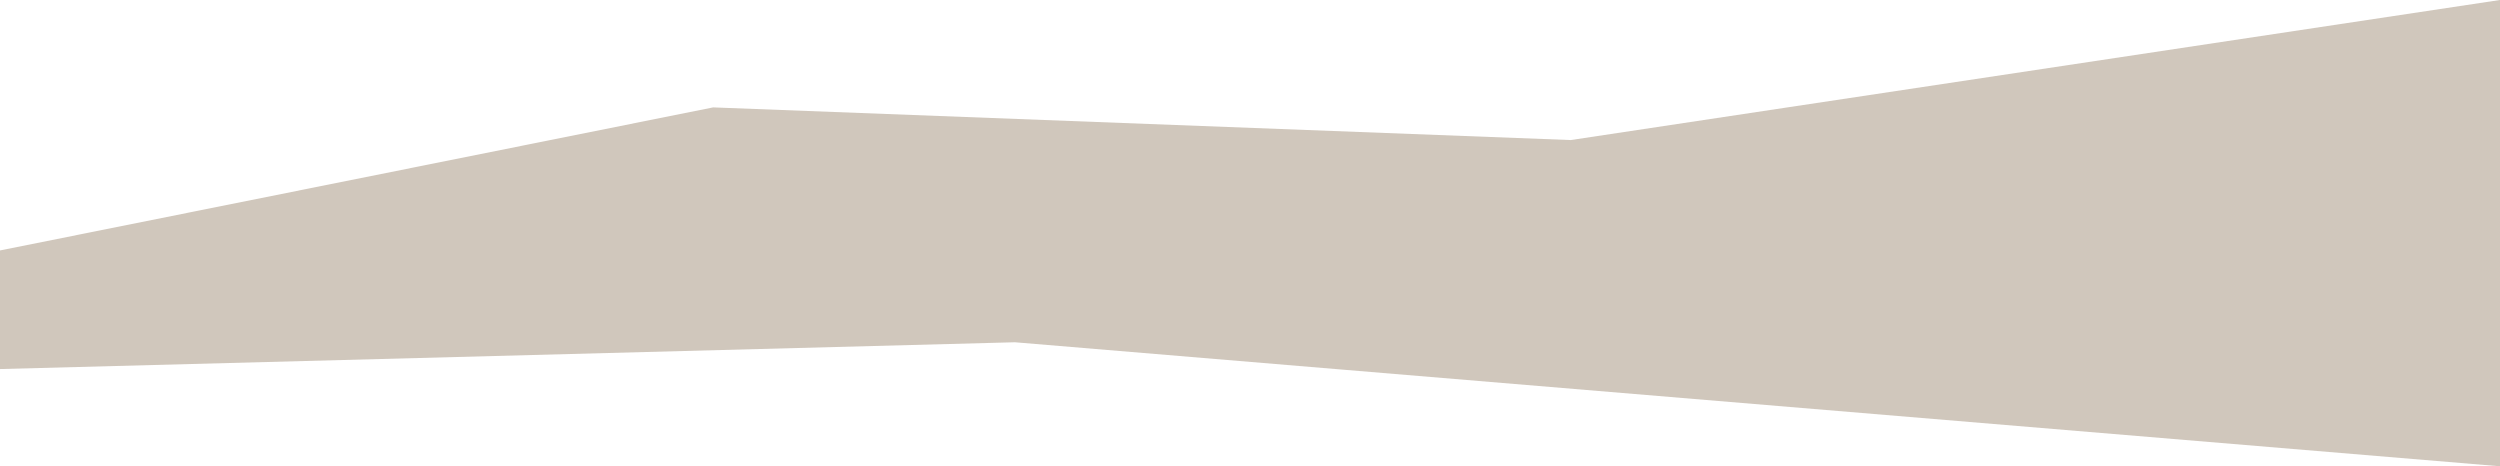 <svg xmlns="http://www.w3.org/2000/svg" width="1680" height="313.344" viewBox="0 0 1680 313.344">
  <defs>
    <style>
      .cls-1 {
        fill: #d0c7bc;
        fill-rule: evenodd;
      }
    </style>
  </defs>
  <path id="Forma_marrón_clarito" data-name="Forma marrón clarito" class="cls-1" d="M1680,324.987l-624.47,94.13-576.3-21.951L0,493.3V573l682-18,998,83.336V324.987Z" transform="translate(0 -325)"/>
</svg>
